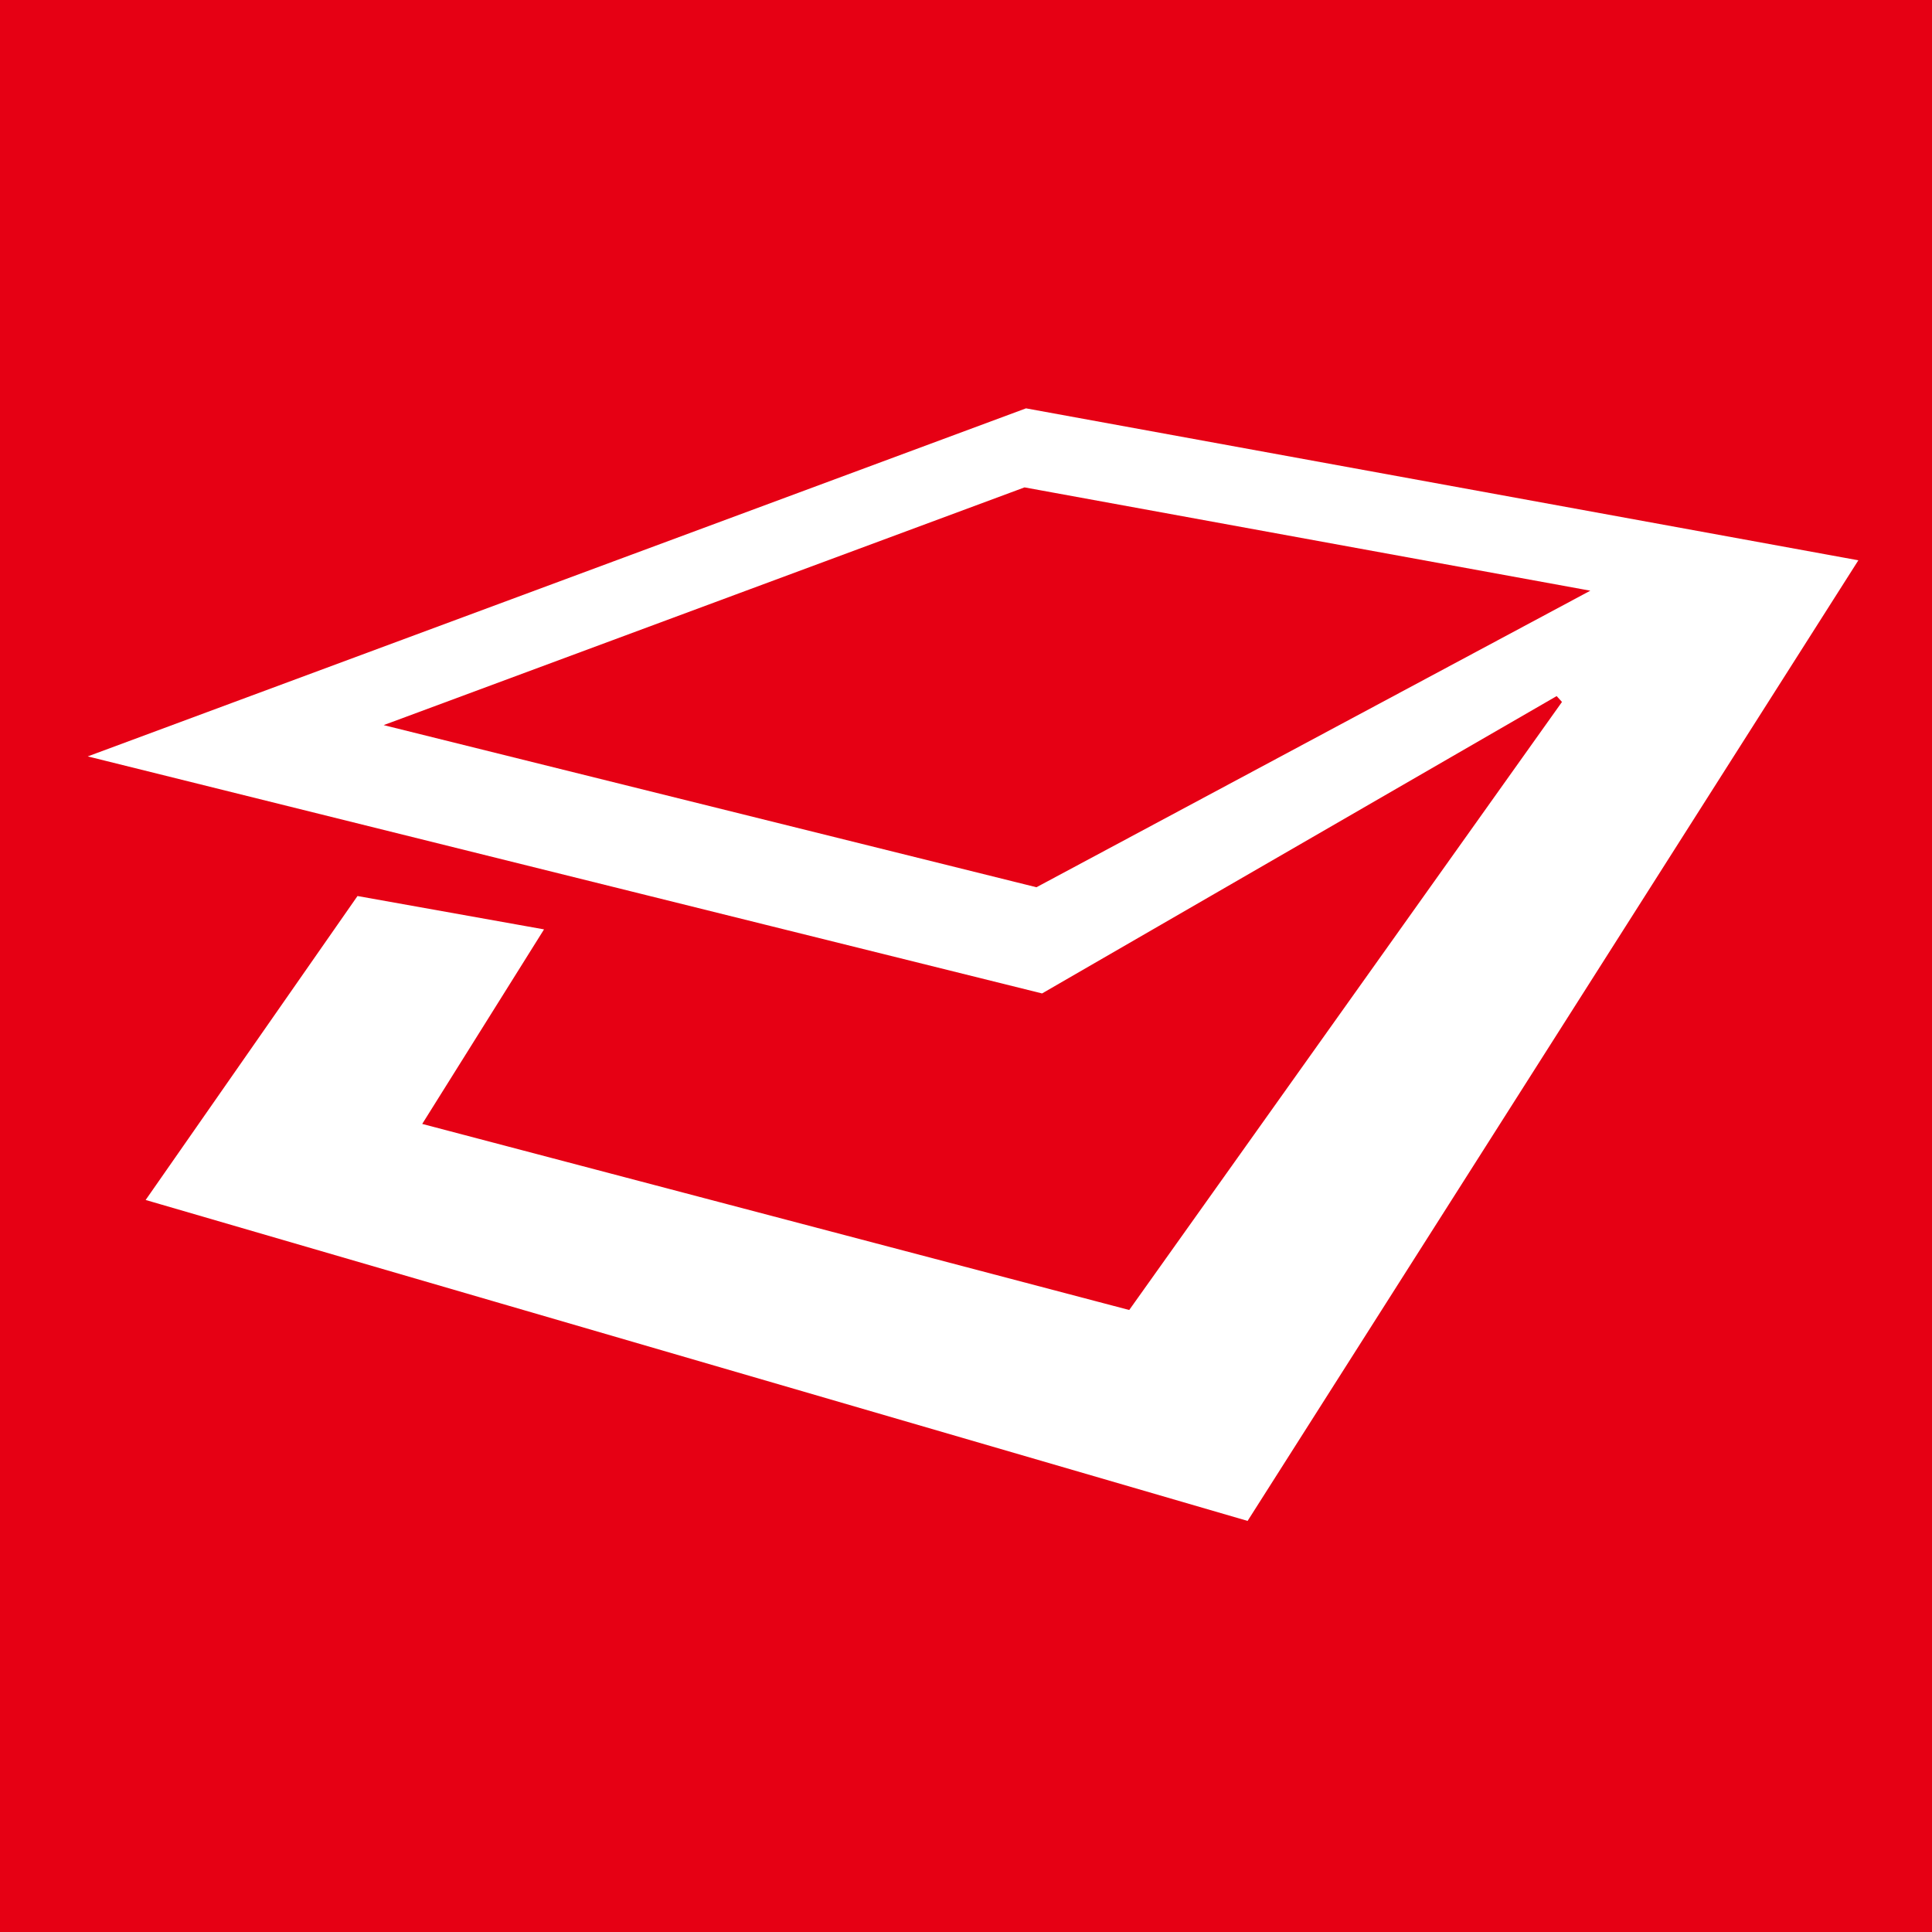 <svg width="120" height="120" viewBox="0 0 31.75 31.75" xmlns="http://www.w3.org/2000/svg"><path fill="#e60014" d="M0 0h31.75v31.75H0z"/><g stroke="#e60014"><path d="M1.217 12.443l15.918 3.954 8.48-4.9-7.085 9.955-11.487-3.023 2.006-3.204-3.204-.573-3.559 5.106 18.246 5.314L30.649 9.16 16.855 6.642z" fill="#fff" stroke-width=".133"/><path d="M16.841 8.055L6.454 11.908l10.573 2.626 8.976-4.806z" fill="#e60014" stroke-width=".088"/></g></svg>